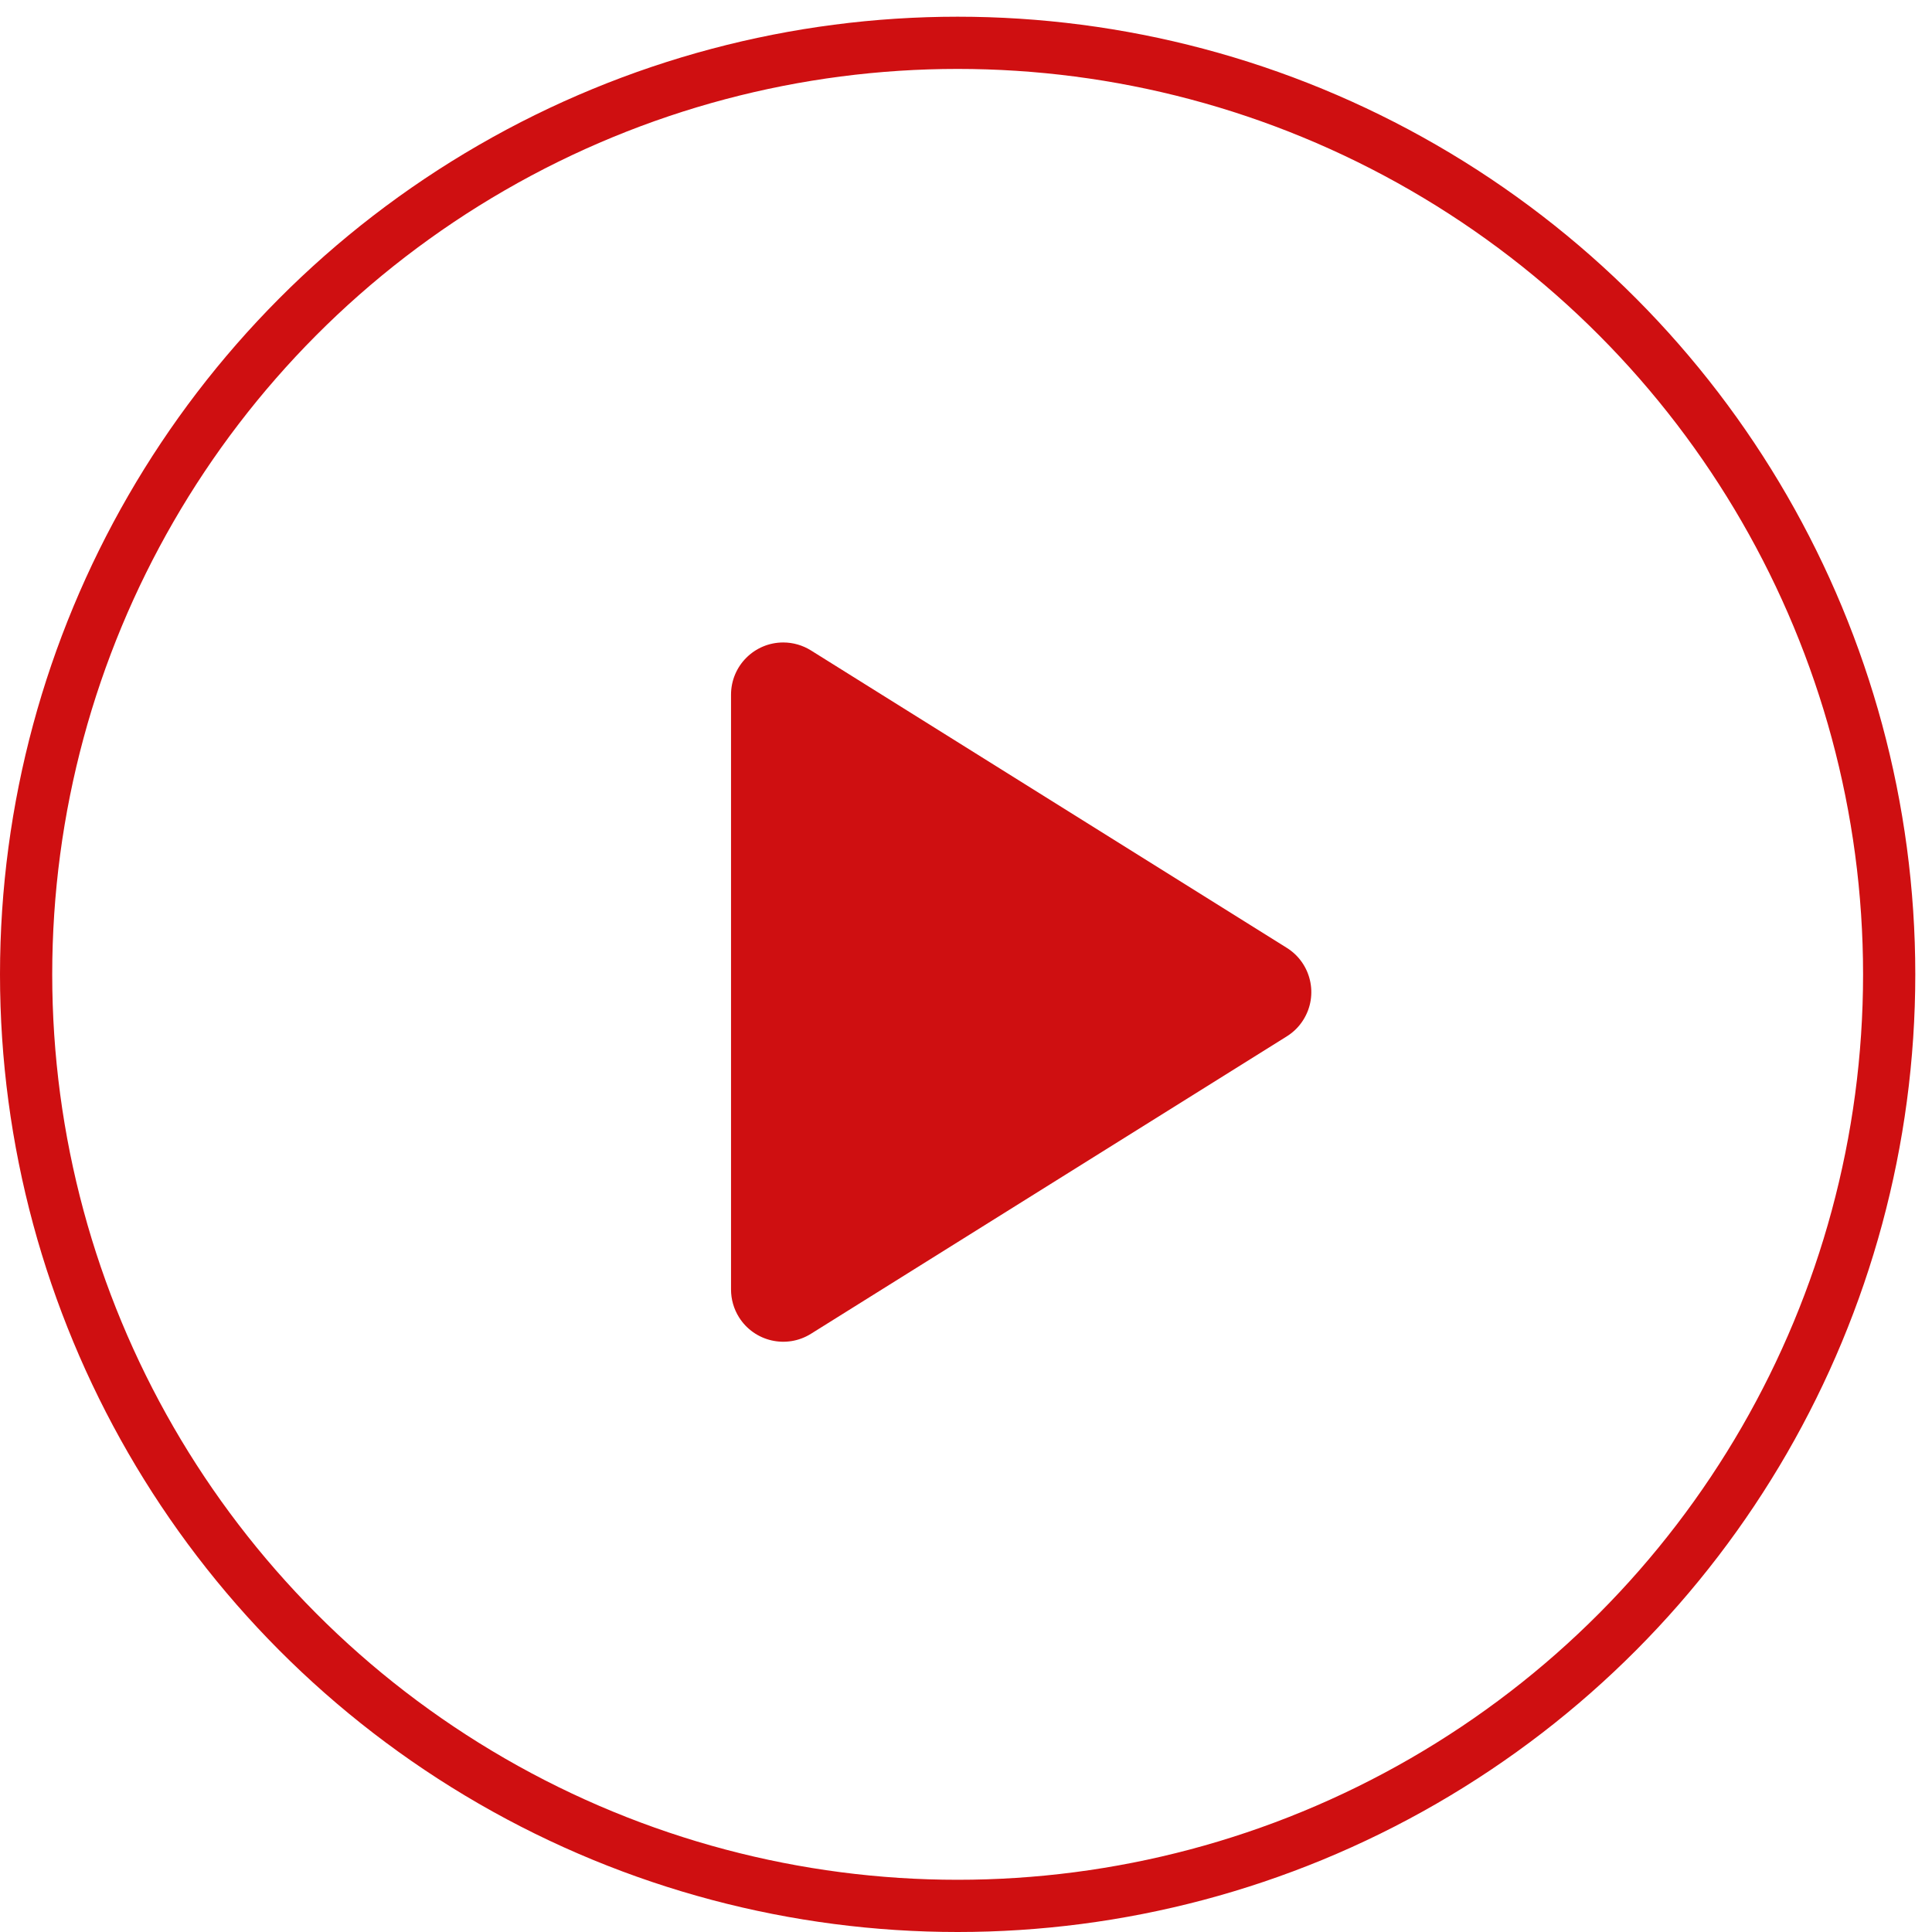 <svg xmlns="http://www.w3.org/2000/svg" width="74" height="74" viewBox="0 0 74 74">
    <g fill="none" fill-rule="evenodd" transform="rotate(-90 37 36)">
        <circle cx="35.68" cy="35.68" r="35.68" stroke="#CF0F11" stroke-width="2" transform="rotate(90 35.68 35.68)"/>
        <path fill="#CF0F11" d="M33.304 48.286L21.912 30.06c-.585-.937-.3-2.17.636-2.756.318-.199.686-.304 1.06-.304h22.784c1.104 0 2 .895 2 2 0 .375-.106.742-.304 1.06L36.696 48.286c-.585.937-1.82 1.222-2.756.636-.258-.16-.475-.378-.636-.636z"/>
    </g>
</svg>
